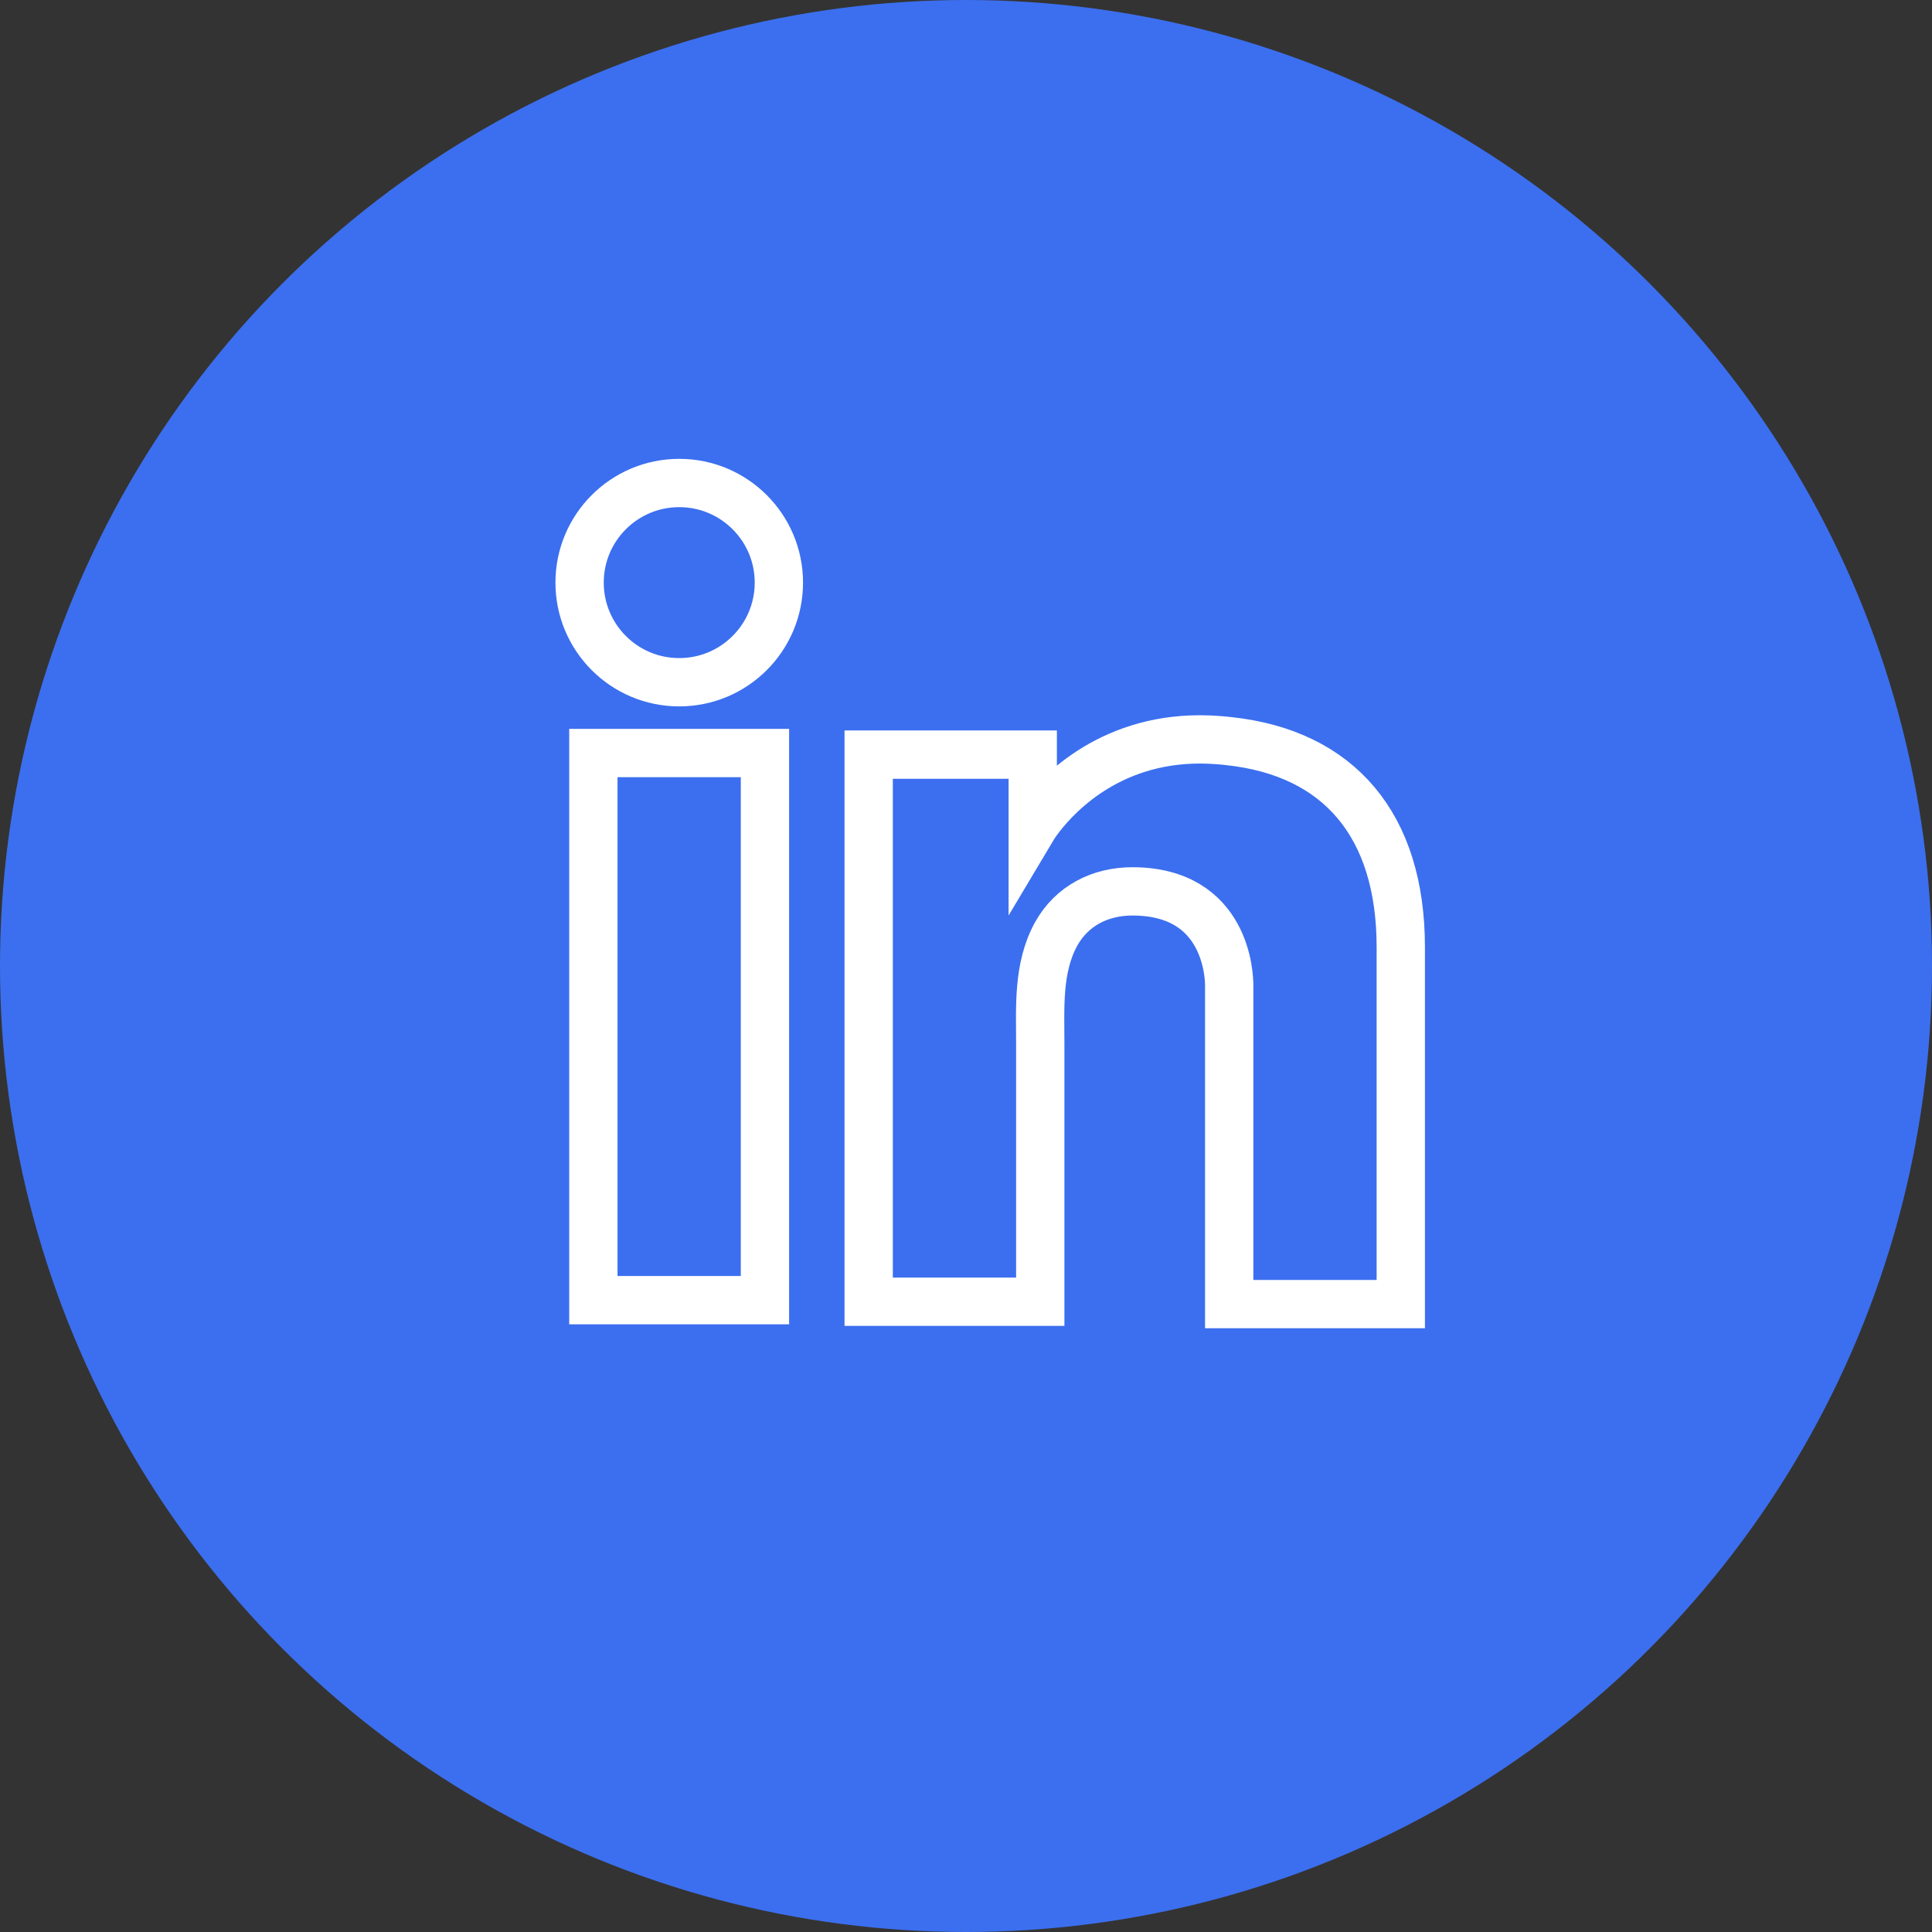 <svg width="48" height="48" viewBox="0 0 48 48" fill="none" xmlns="http://www.w3.org/2000/svg">
<rect x="0" y="0" width="48" height="48" fill="#333333" stroke="none"/>
<circle cx="24" cy="24" r="24" fill="#3C6FEF"/>
<path d="M19.005 18.709H14.742V32.302H19.005V18.709Z" stroke="white" stroke-width="1.2"/>
<path d="M30.539 18.414C30.382 18.394 30.215 18.384 30.048 18.375C27.662 18.276 26.316 19.691 25.845 20.299C25.717 20.466 25.658 20.565 25.658 20.565V18.748H21.582V32.341H25.658H25.845C25.845 30.956 25.845 29.581 25.845 28.196C25.845 27.45 25.845 26.703 25.845 25.957C25.845 25.034 25.776 24.051 26.238 23.207C26.63 22.5 27.337 22.146 28.133 22.146C30.49 22.146 30.539 24.277 30.539 24.474C30.539 24.484 30.539 24.493 30.539 24.493V32.4H34.802V23.531C34.802 20.496 33.26 18.708 30.539 18.414Z" stroke="white" stroke-width="1.2"/>
<path d="M16.875 16.95C18.242 16.95 19.351 15.842 19.351 14.475C19.351 13.108 18.242 12 16.875 12C15.508 12 14.4 13.108 14.4 14.475C14.4 15.842 15.508 16.95 16.875 16.95Z" stroke="white" stroke-width="1.2"/>
</svg>
